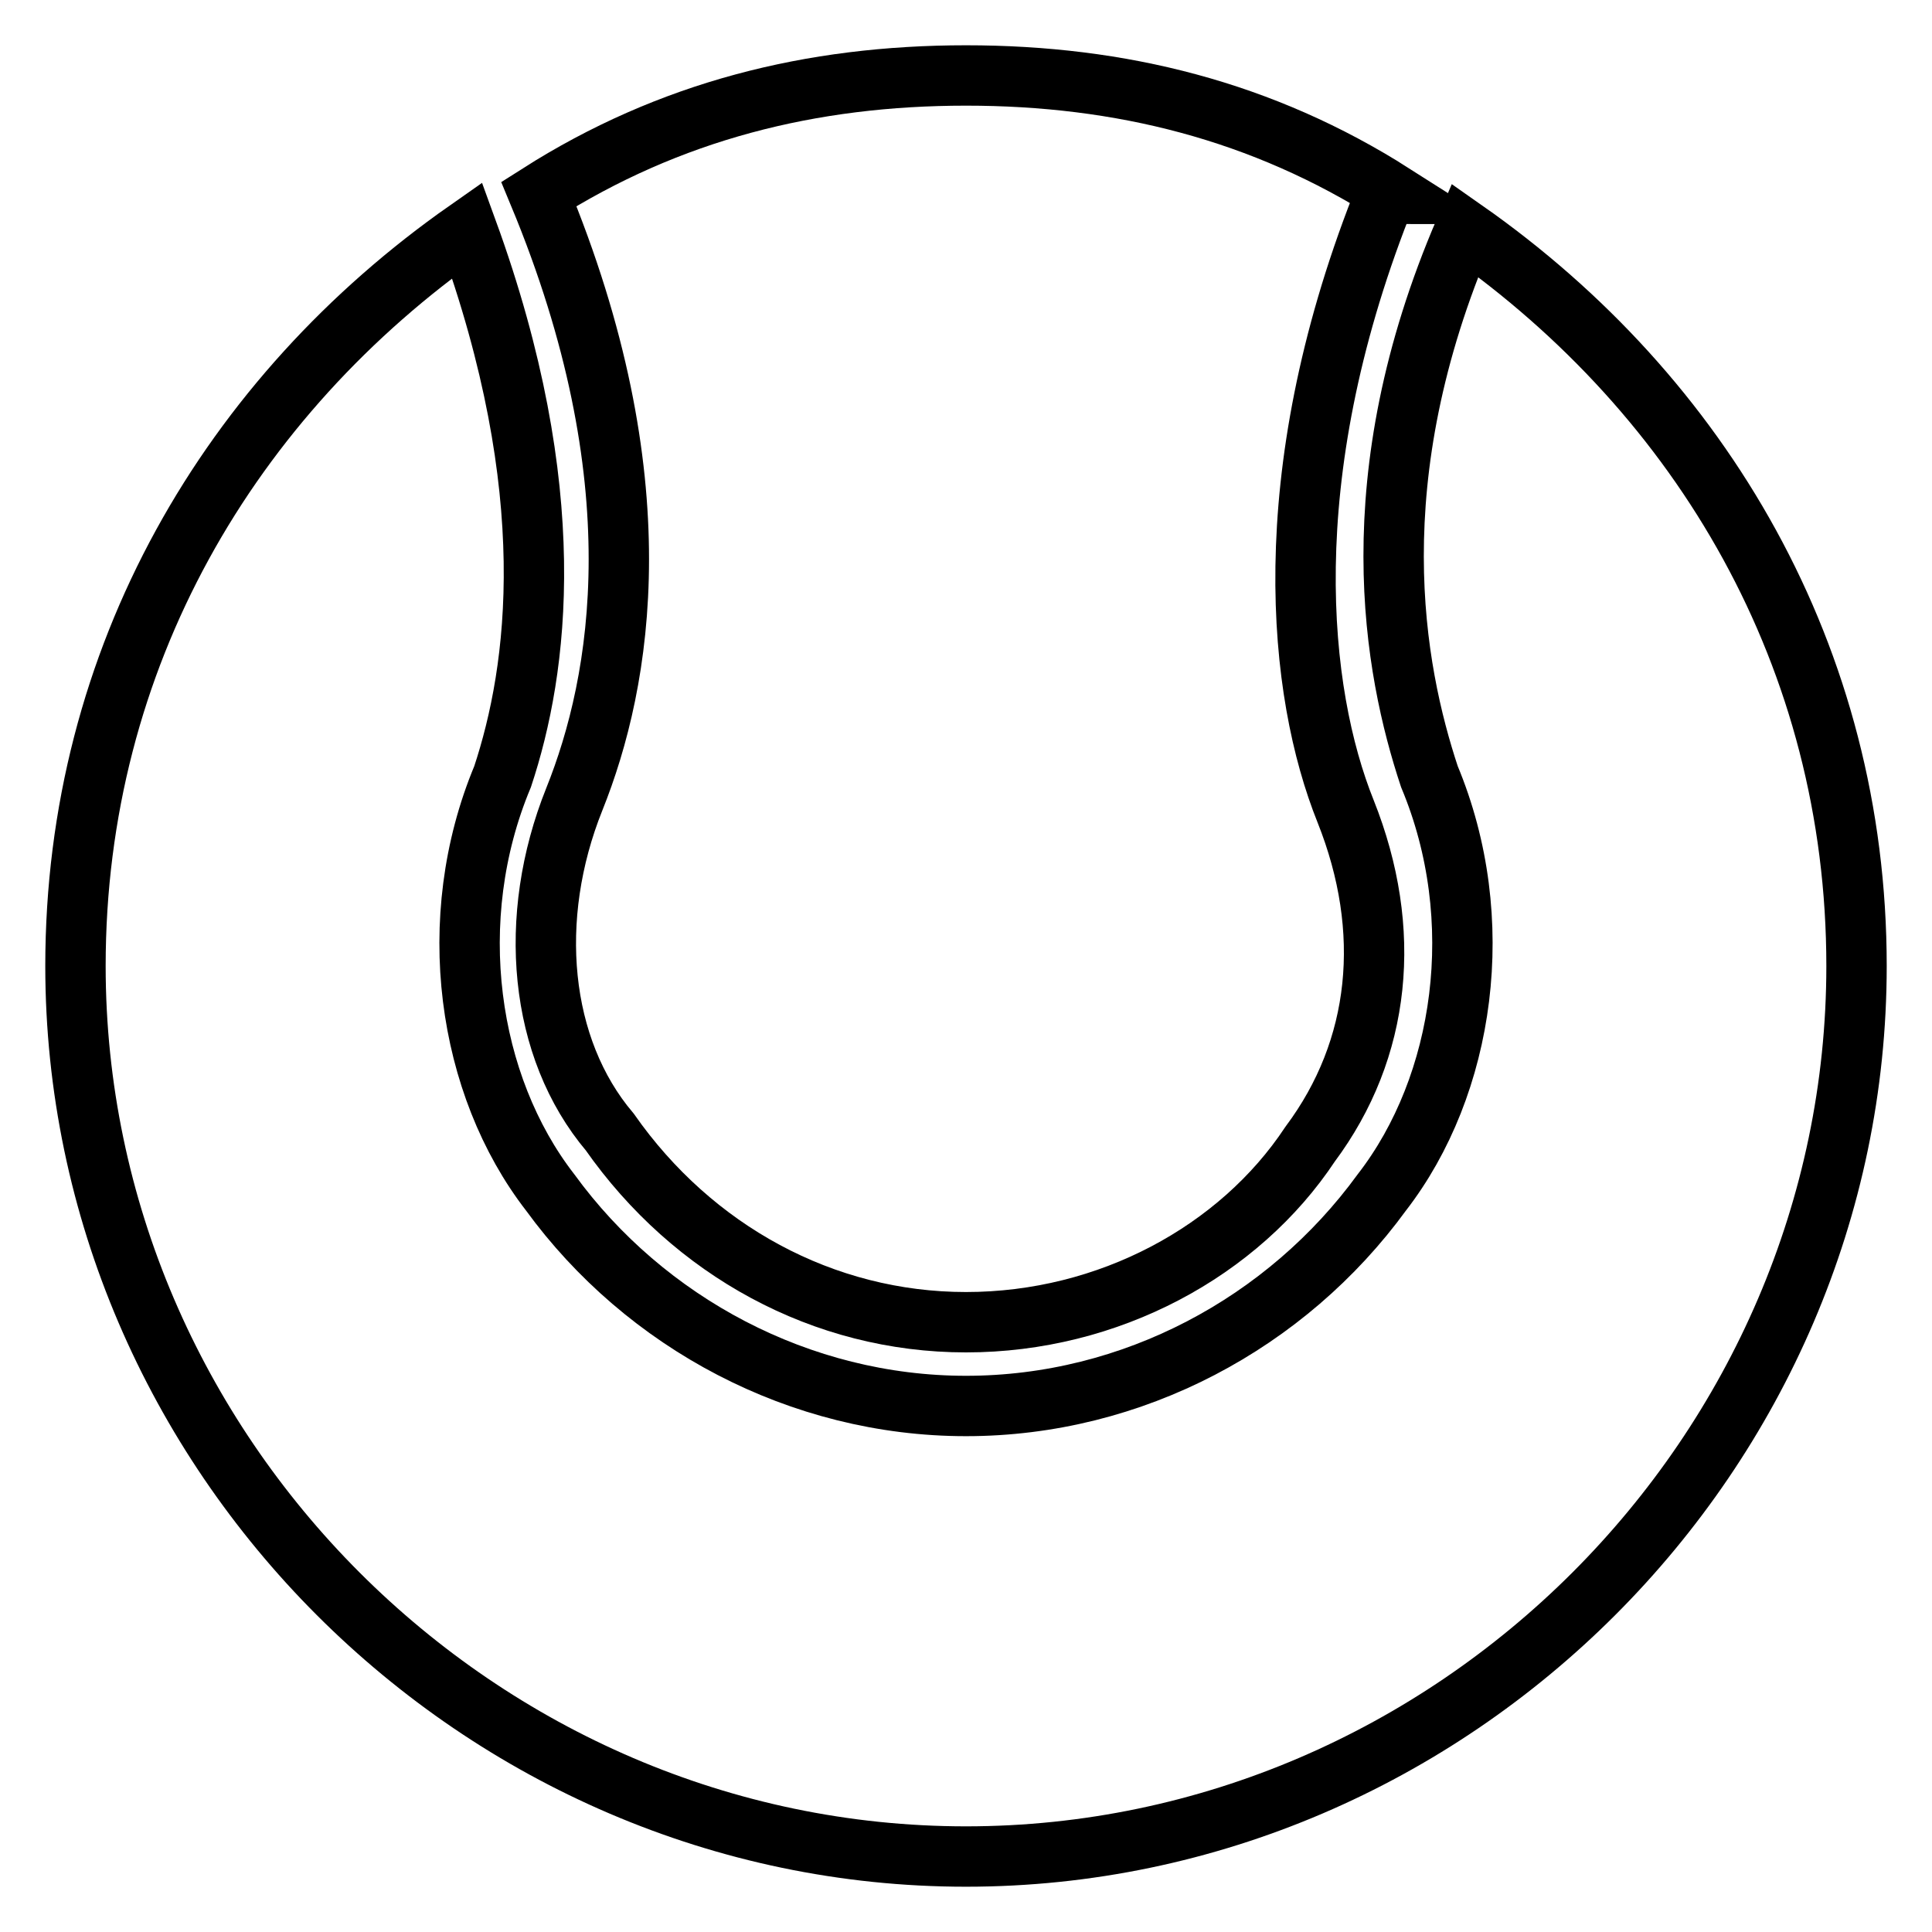 <?xml version="1.0" encoding="utf-8"?>
<!-- Svg Vector Icons : http://www.onlinewebfonts.com/icon -->
<!DOCTYPE svg PUBLIC "-//W3C//DTD SVG 1.1//EN" "http://www.w3.org/Graphics/SVG/1.1/DTD/svg11.dtd">
<svg version="1.1" xmlns="http://www.w3.org/2000/svg" xmlns:xlink="http://www.w3.org/1999/xlink" x="0px" y="0px" viewBox="0 0 256 256" enable-background="new 0 0 256 256" xml:space="preserve">
<g> <path stroke-width="8" fill-opacity="0" stroke="#000000"  d="M71.4,25.7c15.7,37.8,11,64.5,4.7,80.2c-6.3,15.7-4.7,33,4.7,44.1c11,15.7,28.3,25.2,47.2,25.2 c18.9,0,36.2-9.4,45.6-23.6c9.4-12.6,11-28.3,4.7-44.1c-6.3-15.7-9.4-44.1,4.7-80.2c0,0,0-1.6,1.6-1.6C167.3,14.7,148.5,10,128,10 S88.7,14.7,71.4,25.7z"/> <path stroke-width="8" fill-opacity="0" stroke="#000000"  d="M194.1,30.5c-14.2,33-9.4,58.2-4.7,72.4c7.9,18.9,4.7,40.9-6.3,55.1c-12.6,17.3-33,28.3-55.1,28.3 c-22,0-42.5-11-55.1-28.3c-11-14.2-14.2-36.2-6.3-55.1c4.7-14.2,7.9-37.8-4.7-72.4C30.5,52.5,10,87.1,10,128 c0,64.5,53.5,118,118,118c64.5,0,118-53.5,118-118C246,87.1,225.5,52.5,194.1,30.5z"/></g>
</svg>